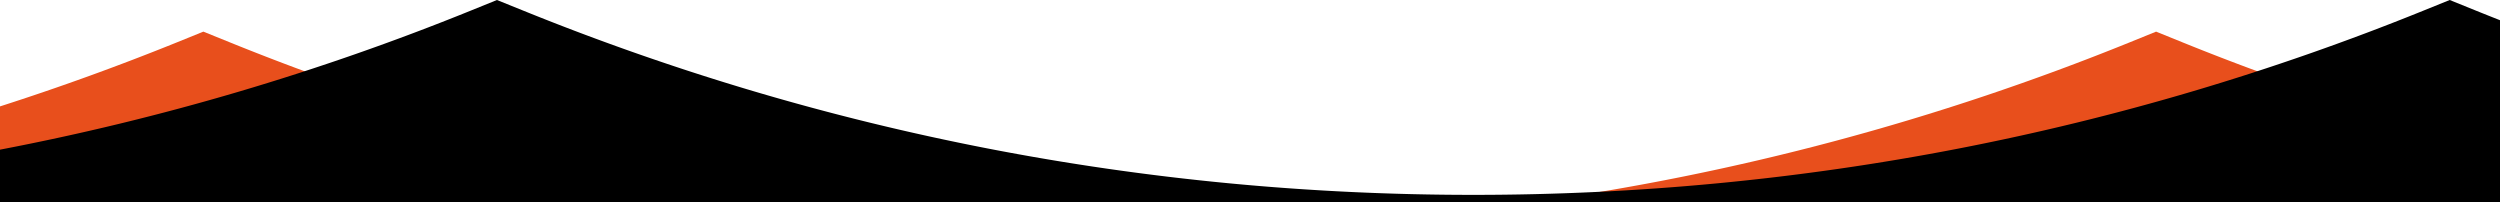 <svg xmlns="http://www.w3.org/2000/svg" viewBox="0 0 1640 132.71"><defs><style>.cls-1{fill:#e84f1c;}</style></defs><g id="Layer_2" data-name="Layer 2"><g id="Layer_1-2" data-name="Layer 1"><path class="cls-1" d="M150.86,27.81,133.4,20.75,116,27.81Q58.62,51,0,69.8v62.91H542.89A1645.59,1645.59,0,0,1,150.86,27.81Z"/><path class="cls-1" d="M1431.82,27.81l-17.43-7.06L1397,27.81a1646.28,1646.28,0,0,1-392.07,104.9H1640V96.43A1651.76,1651.76,0,0,1,1431.82,27.81Z"/><path d="M1624.44,7.06,1607,0l-17.44,7.06c-198,80.14-407.6,120.77-623.06,120.77S541.41,87.2,343.48,7.06L326,0,308.59,7.06A1647.34,1647.34,0,0,1,0,98.18v34.53H1640V13.26Q1632.22,10.2,1624.44,7.06Z"/></g></g></svg>